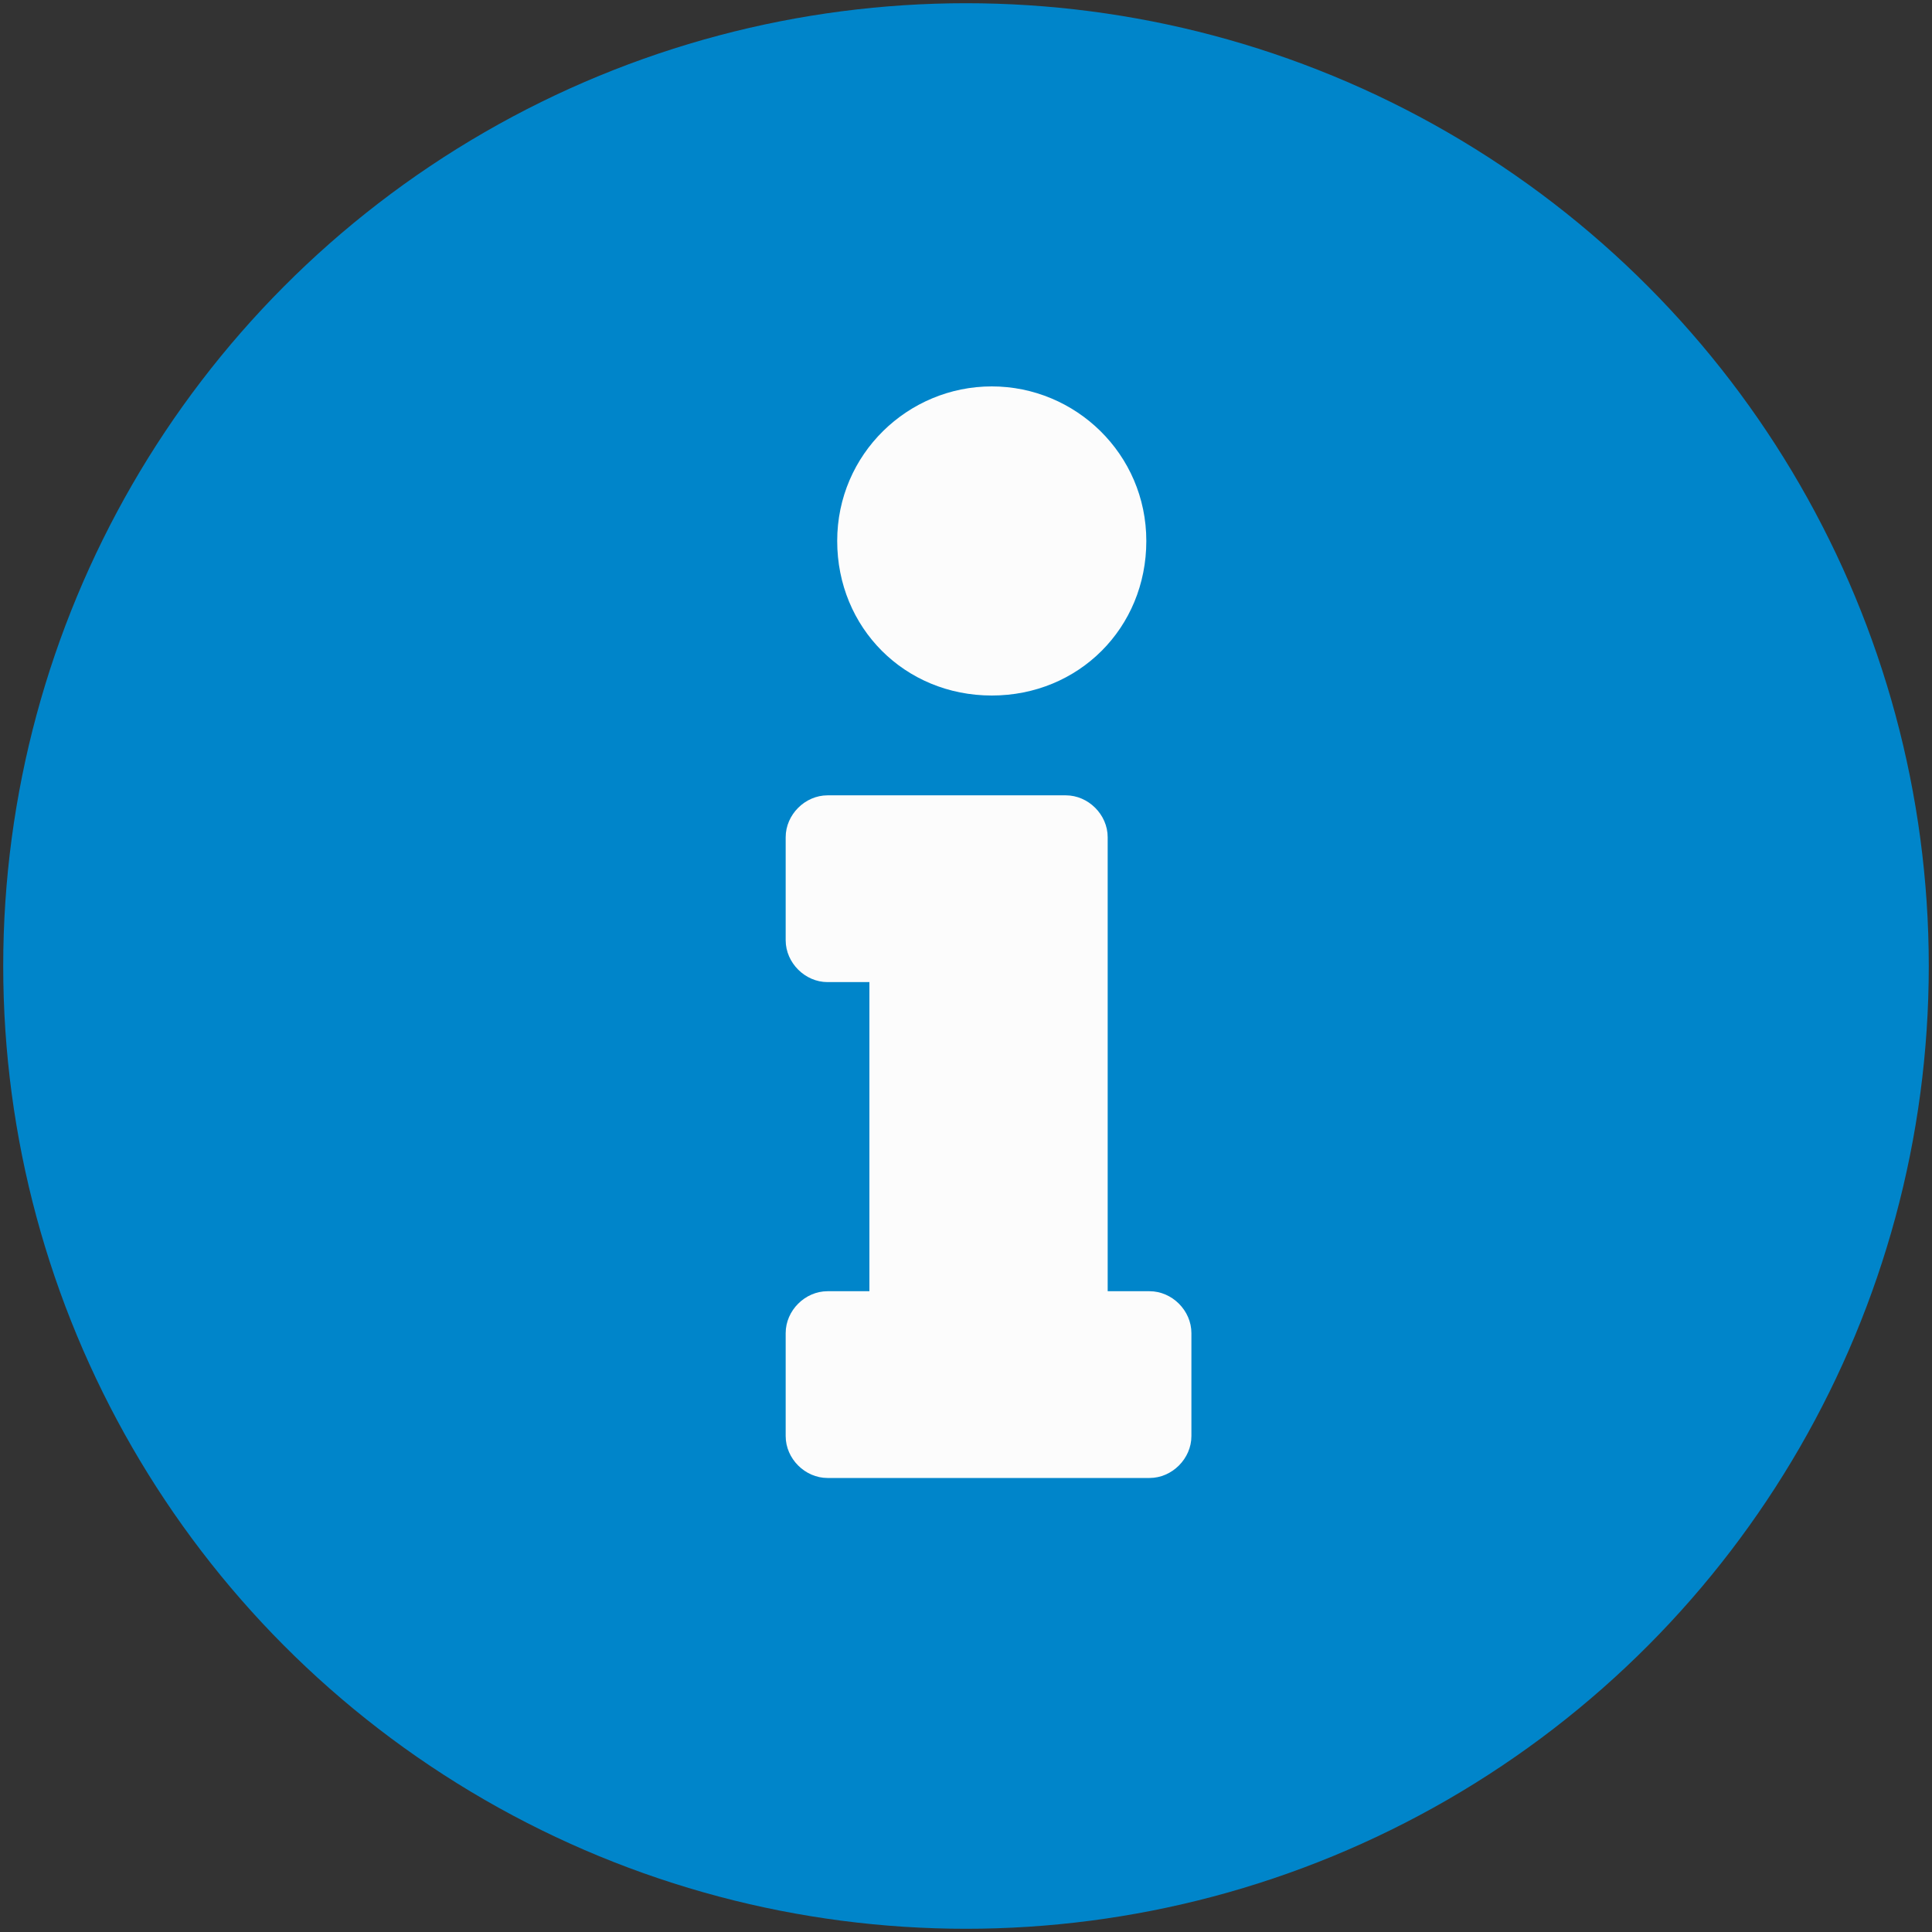 <?xml version="1.0" encoding="utf-8"?>
<!-- Generator: Adobe Illustrator 23.0.1, SVG Export Plug-In . SVG Version: 6.00 Build 0)  -->
<svg version="1.1" id="Vrstva_1" xmlns="http://www.w3.org/2000/svg" xmlns:xlink="http://www.w3.org/1999/xlink" x="0px" y="0px"
	 viewBox="0 0 60 60" style="enable-background:new 0 0 60 60;" xml:space="preserve">
<rect x="0" y="0" width="60" height="60" fill="#333333" stroke="none"/>
<style type="text/css">
	.st0{fill:#0085CA;}
	.st1{fill:#FCFCFC;}
</style>
<circle class="st0" cx="30" cy="30" r="29.9"/>
<path class="st1" d="M25.7,40.1H27v-9.6h-1.3c-0.7,0-1.3-0.6-1.3-1.3V26c0-0.7,0.6-1.3,1.3-1.3h7.4c0.7,0,1.3,0.6,1.3,1.3v14.1h1.3
	c0.7,0,1.3,0.6,1.3,1.3v3.2c0,0.7-0.6,1.3-1.3,1.3H25.7c-0.7,0-1.3-0.6-1.3-1.3v-3.2C24.4,40.7,25,40.1,25.7,40.1z M30.8,12
	c-2.6,0-4.8,2.1-4.8,4.8s2.1,4.8,4.8,4.8s4.8-2.1,4.8-4.8S33.4,12,30.8,12z"/>
</svg>
